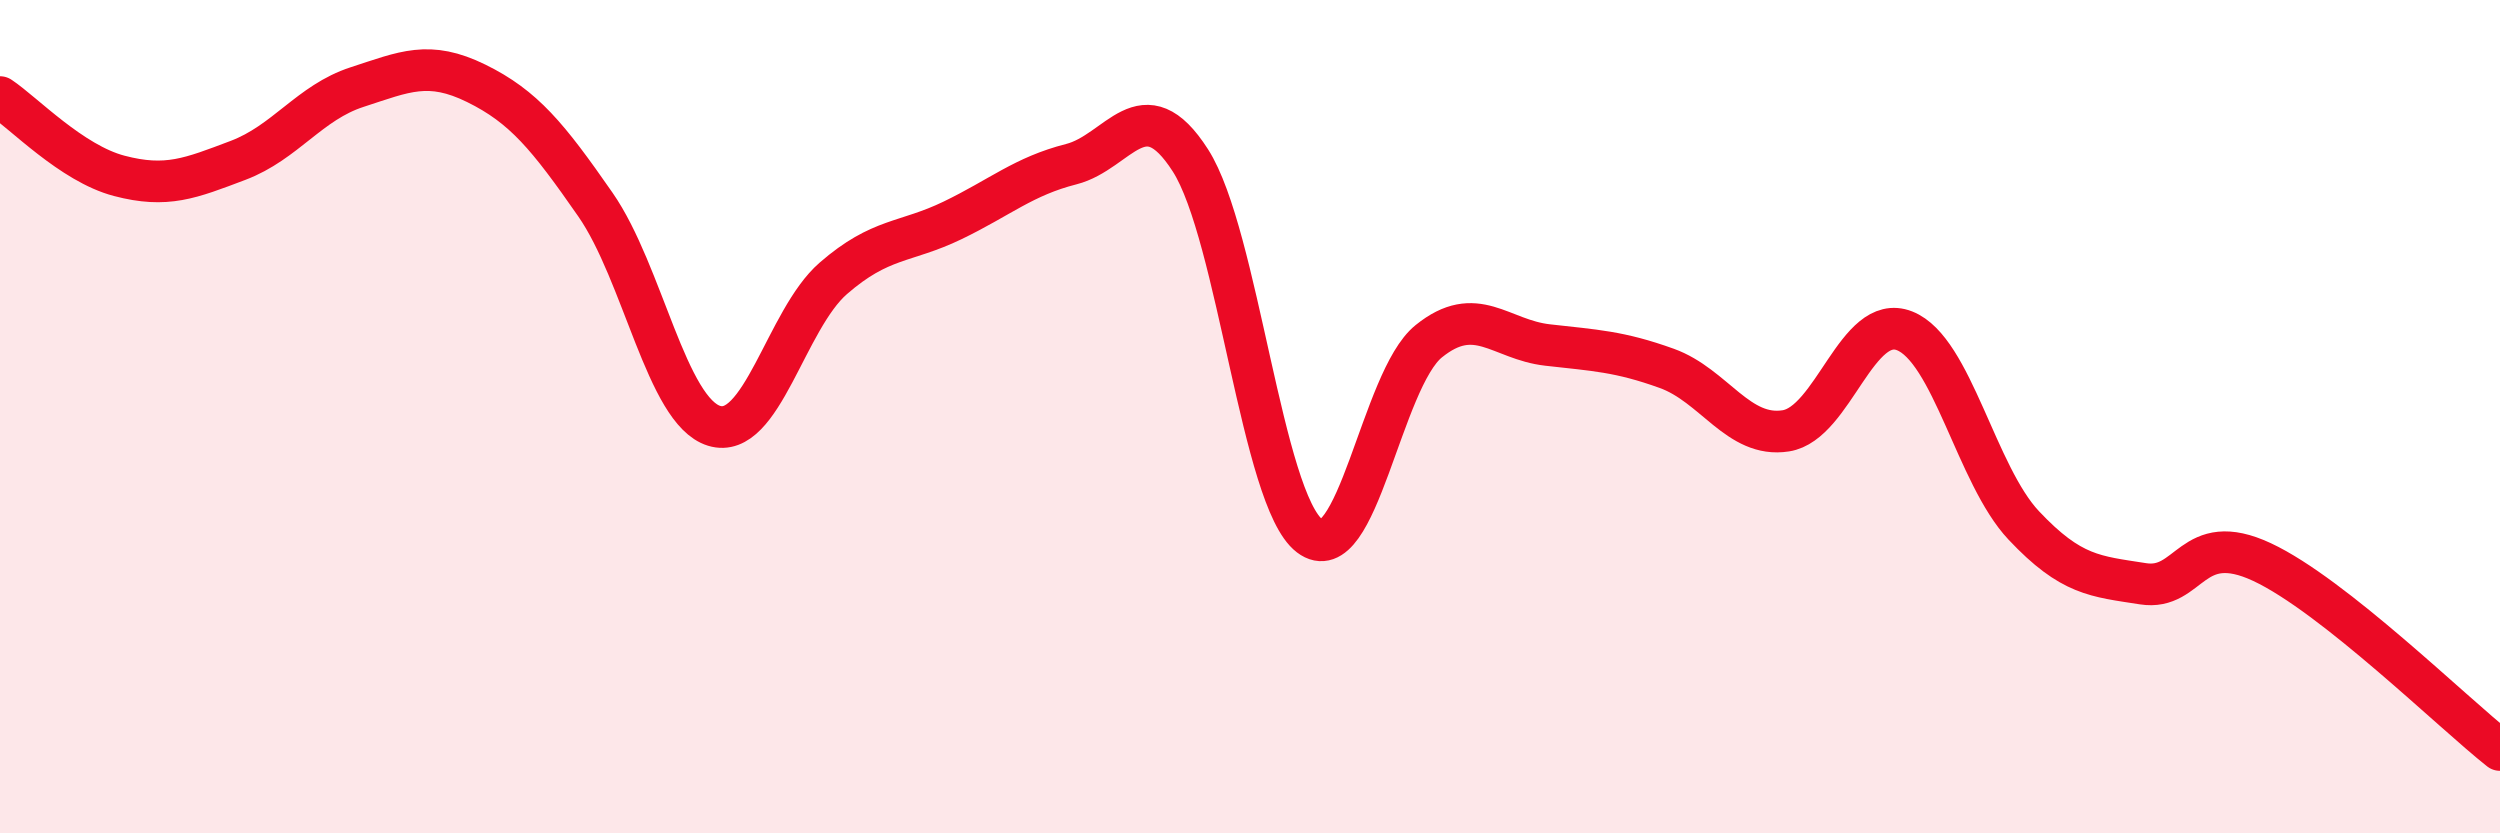 
    <svg width="60" height="20" viewBox="0 0 60 20" xmlns="http://www.w3.org/2000/svg">
      <path
        d="M 0,2.33 C 0.57,2.71 1.72,3.92 2.86,4.22 C 4,4.52 4.57,4.28 5.71,3.85 C 6.85,3.42 7.43,2.46 8.57,2.09 C 9.71,1.72 10.29,1.44 11.43,2 C 12.57,2.56 13.15,3.27 14.29,4.91 C 15.43,6.55 16,9.87 17.14,10.22 C 18.28,10.57 18.86,7.67 20,6.68 C 21.14,5.69 21.72,5.84 22.86,5.29 C 24,4.74 24.57,4.23 25.71,3.94 C 26.85,3.65 27.43,2.07 28.57,3.85 C 29.71,5.63 30.29,11.99 31.43,12.86 C 32.57,13.73 33.15,9.11 34.29,8.19 C 35.43,7.27 36,8.15 37.14,8.28 C 38.28,8.41 38.86,8.43 40,8.84 C 41.14,9.25 41.72,10.52 42.86,10.34 C 44,10.16 44.57,7.49 45.71,7.94 C 46.85,8.39 47.43,11.4 48.57,12.61 C 49.71,13.82 50.29,13.83 51.43,14.01 C 52.57,14.19 52.58,12.69 54.29,13.49 C 56,14.29 58.86,17.1 60,18L60 20L0 20Z"
        fill="#EB0A25"
        opacity="0.1"
        stroke-linecap="round"
        stroke-linejoin="round"
      />
      <path
        d="M 0,2.33 C 0.57,2.71 1.72,3.92 2.86,4.22 C 4,4.52 4.57,4.28 5.71,3.85 C 6.85,3.42 7.43,2.46 8.57,2.09 C 9.71,1.72 10.29,1.44 11.43,2 C 12.57,2.56 13.15,3.27 14.29,4.91 C 15.43,6.55 16,9.87 17.14,10.22 C 18.28,10.57 18.86,7.67 20,6.68 C 21.14,5.69 21.72,5.84 22.86,5.29 C 24,4.74 24.57,4.23 25.71,3.94 C 26.85,3.65 27.43,2.07 28.57,3.85 C 29.71,5.63 30.29,11.99 31.43,12.86 C 32.57,13.73 33.15,9.11 34.29,8.19 C 35.43,7.27 36,8.15 37.14,8.28 C 38.28,8.41 38.86,8.43 40,8.84 C 41.14,9.25 41.72,10.52 42.86,10.34 C 44,10.16 44.57,7.49 45.71,7.94 C 46.85,8.39 47.43,11.4 48.57,12.61 C 49.71,13.82 50.29,13.83 51.43,14.01 C 52.57,14.19 52.58,12.69 54.29,13.49 C 56,14.29 58.86,17.1 60,18"
        stroke="#EB0A25"
        stroke-width="1"
        fill="none"
        stroke-linecap="round"
        stroke-linejoin="round"
      />
    </svg>
  